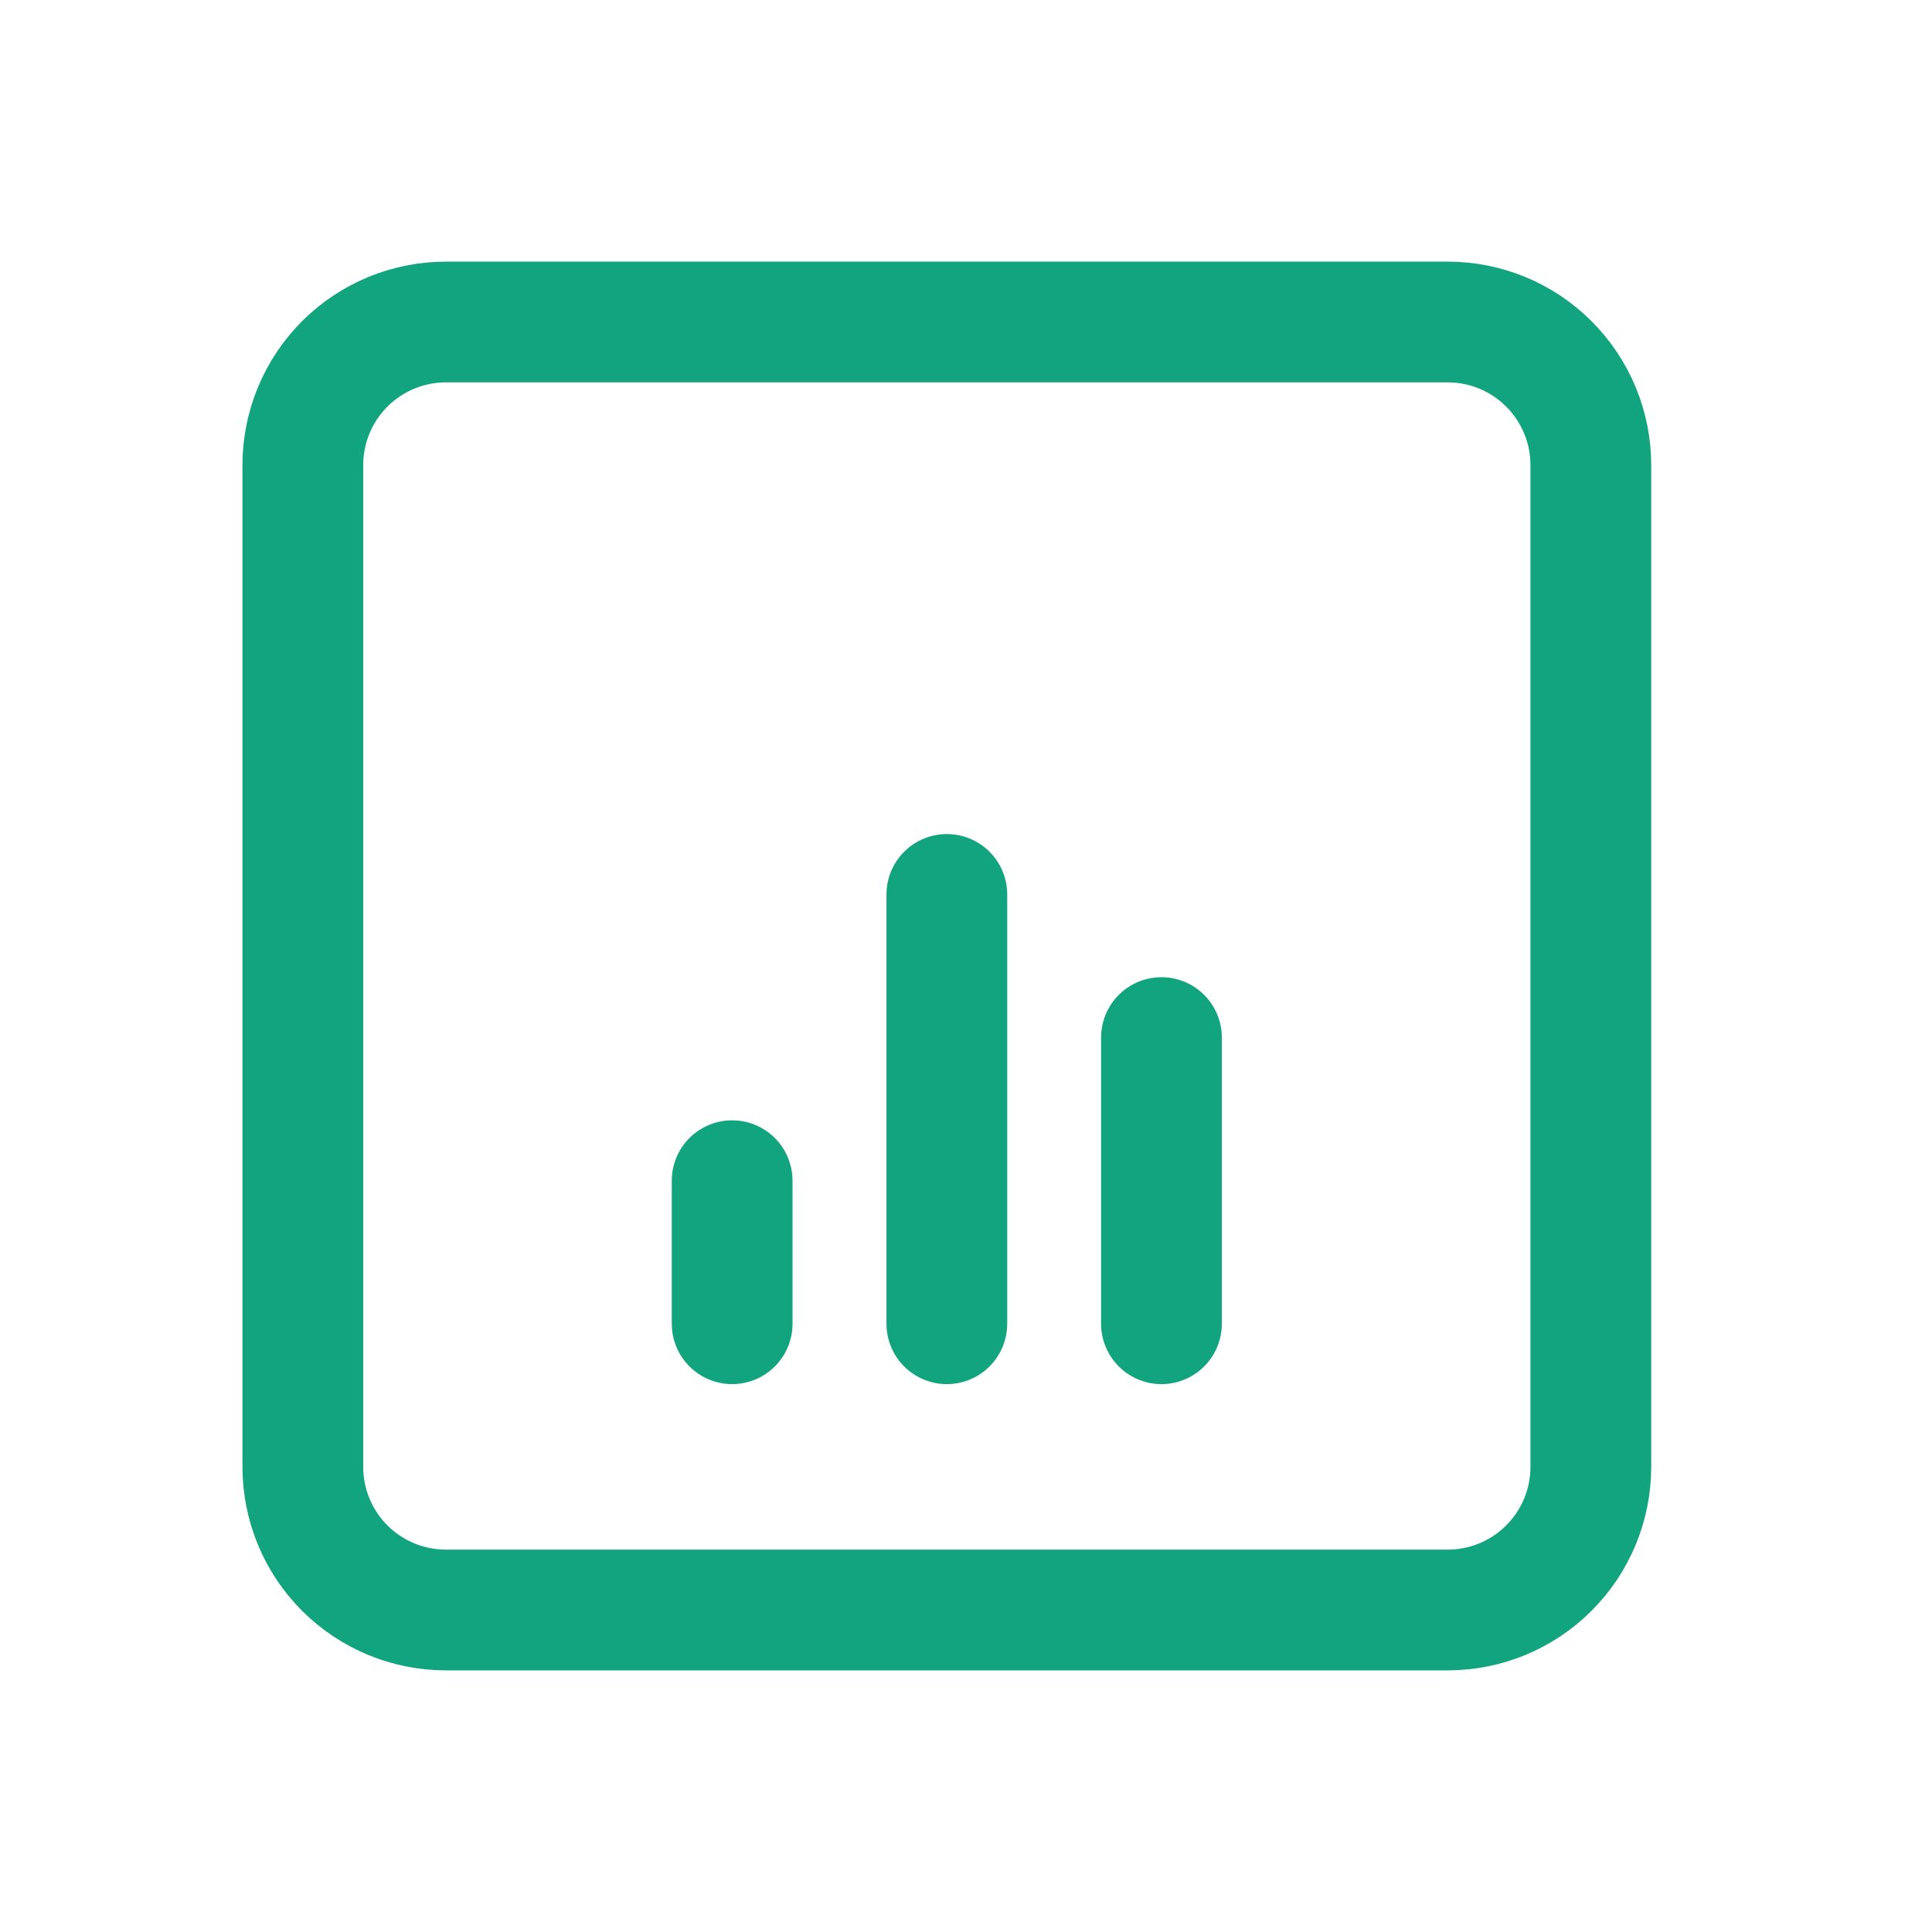 <svg width="24" height="24" viewBox="0 0 24 24" fill="none" xmlns="http://www.w3.org/2000/svg">
<path d="M9.095 14.667V16.444M11.762 11.111V16.444M14.428 12.889V16.444M3.762 5.778C3.762 5.306 3.949 4.854 4.282 4.521C4.616 4.187 5.068 4 5.54 4H17.984C18.455 4 18.908 4.187 19.241 4.521C19.574 4.854 19.762 5.306 19.762 5.778V18.222C19.762 18.694 19.574 19.146 19.241 19.479C18.908 19.813 18.455 20 17.984 20H5.54C5.068 20 4.616 19.813 4.282 19.479C3.949 19.146 3.762 18.694 3.762 18.222L3.762 5.778Z" stroke="#12A47F" stroke-width="1.5" stroke-linecap="round" stroke-linejoin="round"/>
</svg>
